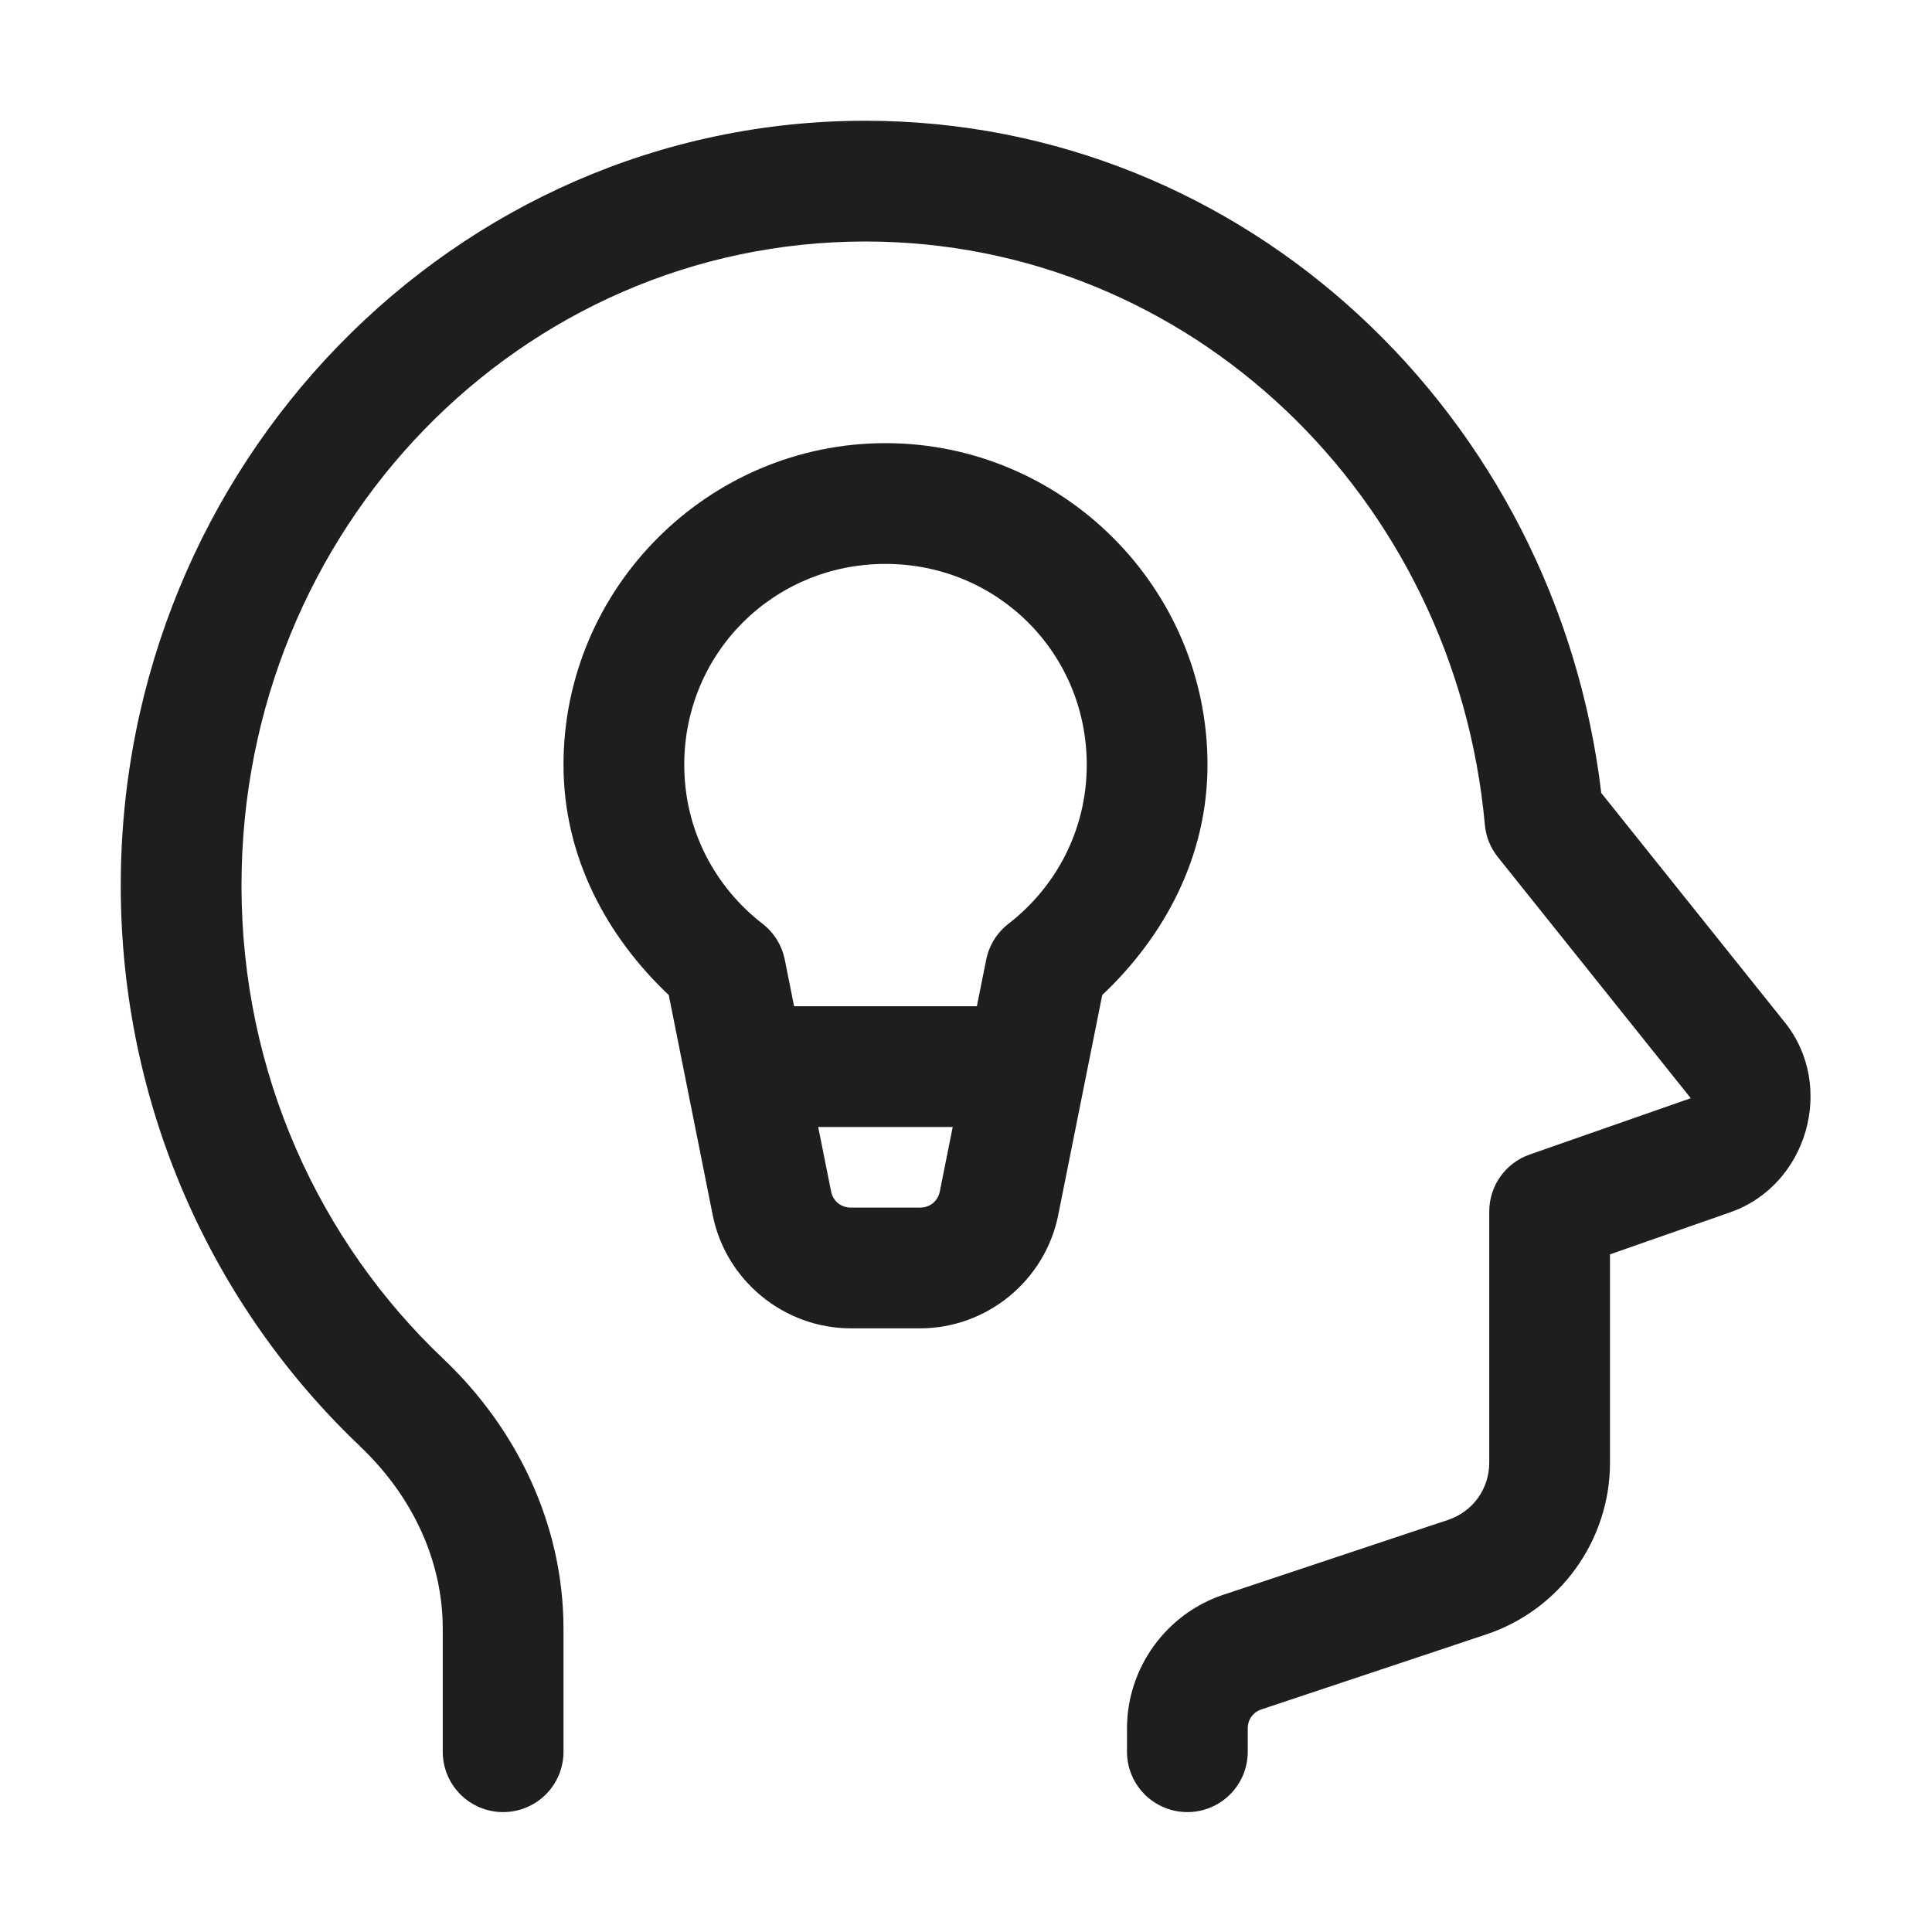 <svg width="48" height="48" viewBox="0 0 48 48" fill="none" xmlns="http://www.w3.org/2000/svg">
<path d="M21.5 3C11.277 3 3 11.547 3 22C3 27.501 5.291 32.466 8.949 35.935V35.938C10.241 37.162 11 38.771 11 40.469V43.5C10.997 43.699 11.034 43.896 11.108 44.081C11.182 44.265 11.292 44.433 11.432 44.575C11.571 44.716 11.738 44.828 11.921 44.905C12.104 44.982 12.301 45.021 12.5 45.021C12.699 45.021 12.896 44.982 13.079 44.905C13.262 44.828 13.429 44.716 13.568 44.575C13.708 44.433 13.818 44.265 13.892 44.081C13.966 43.896 14.003 43.699 14 43.5V40.469C14 37.875 12.838 35.489 11.014 33.76C7.937 30.842 6 26.669 6 22C6 13.123 12.945 6 21.5 6C29.559 6 36.148 12.336 36.891 20.492C36.917 20.785 37.029 21.063 37.213 21.293L42.002 27.279C42.033 27.318 42.047 27.271 42 27.287L38.004 28.684C37.71 28.787 37.456 28.978 37.276 29.232C37.096 29.485 37 29.789 37 30.1V36.34C37 36.991 36.592 37.556 35.975 37.762L30.395 39.621C28.971 40.095 28 41.441 28 42.941V43.5C27.997 43.699 28.034 43.896 28.108 44.081C28.182 44.265 28.292 44.433 28.432 44.575C28.571 44.716 28.738 44.828 28.921 44.905C29.104 44.982 29.301 45.021 29.5 45.021C29.699 45.021 29.896 44.982 30.079 44.905C30.262 44.828 30.429 44.716 30.568 44.575C30.708 44.433 30.818 44.265 30.892 44.081C30.966 43.896 31.003 43.699 31 43.5V42.941C31 42.72 31.132 42.539 31.342 42.469L36.924 40.607C38.757 39.997 40 38.271 40 36.34V31.164L42.992 30.117C44.903 29.448 45.611 26.986 44.346 25.404L39.783 19.701C38.671 10.333 30.956 3 21.5 3ZM22 11.01C17.603 11.011 14 14.6 14 19C14 21.285 15.071 23.263 16.615 24.721L17.707 30.188C18.032 31.815 19.48 33.002 21.139 33.002H22.859C24.519 33.002 25.966 31.815 26.291 30.188L27.385 24.721C28.93 23.263 30 21.285 30 19C30 14.6 26.397 11.011 22 11.01ZM22 14.01C24.781 14.011 27 16.222 27 19C27 20.618 26.24 22.033 25.055 22.951C24.769 23.172 24.573 23.489 24.502 23.844L24.27 25H19.729L19.498 23.844C19.427 23.489 19.231 23.172 18.945 22.951C17.76 22.033 17 20.618 17 19C17 16.222 19.219 14.011 22 14.01ZM20.328 28H23.67L23.35 29.6C23.301 29.842 23.106 30.002 22.859 30.002H21.139C20.892 30.002 20.697 29.842 20.648 29.6L20.328 28Z" fill="#1D1E1F"/>
</svg>
